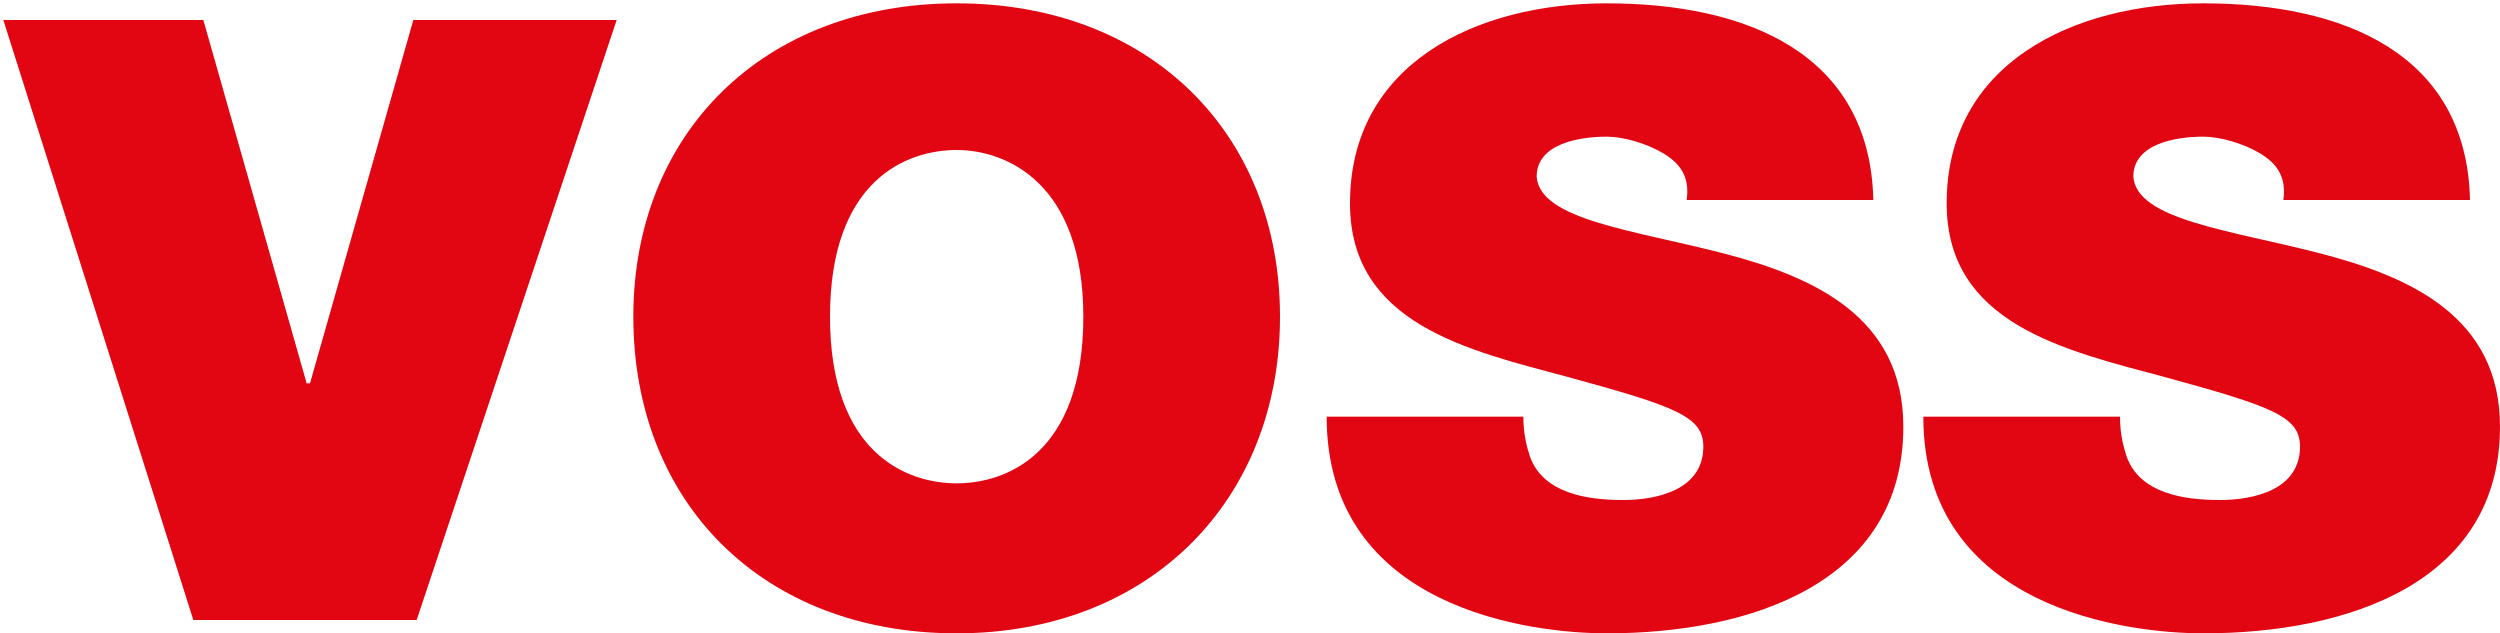 <?xml version="1.0" encoding="utf-8"?>
<!-- Generator: Adobe Illustrator 21.0.2, SVG Export Plug-In . SVG Version: 6.00 Build 0)  -->
<svg version="1.1" id="Ebene_1" xmlns="http://www.w3.org/2000/svg" xmlns:xlink="http://www.w3.org/1999/xlink" x="0px" y="0px"
	 viewBox="0 0 75 19" style="enable-background:new 0 0 75 19;" xml:space="preserve">
<style type="text/css">
	.st0{fill:#E20613;}
</style>
<g>
	<path class="st0" d="M12.5,18.6H5.8l-5.7-18h6l3.1,10.9h0.1l3.1-10.9h6.1L12.5,18.6z"/>
	<path class="st0" d="M28.7,0.1c5.8,0,9.7,3.9,9.7,9.4c0,5.5-3.9,9.5-9.7,9.5c-5.8,0-9.7-3.9-9.7-9.5C19,4,22.9,0.1,28.7,0.1z
		 M28.7,14.5c1.5,0,3.8-0.9,3.8-5c0-4-2.3-5-3.8-5c-1.5,0-3.8,0.9-3.8,5C24.9,13.6,27.2,14.5,28.7,14.5z"/>
	<path class="st0" d="M45.7,12.5c0,0.5,0.1,0.9,0.2,1.2c0.4,1.1,1.7,1.3,2.8,1.3c1,0,2.4-0.3,2.4-1.6c0-0.9-0.8-1.2-4.1-2.1
		c-3-0.8-6.5-1.6-6.5-5.2c0-4.2,3.8-6,7.7-6c4.2,0,7.9,1.5,8,5.9h-5.6c0.1-0.7-0.2-1.1-0.7-1.4c-0.5-0.3-1.2-0.5-1.7-0.5
		c-0.8,0-2.1,0.2-2.1,1.2c0.1,1.3,2.9,1.6,5.6,2.3c2.7,0.7,5.4,1.9,5.4,5.2c0,4.7-4.6,6.2-8.9,6.2c-2.2,0-8.4-0.7-8.4-6.5H45.7z"/>
	<path class="st0" d="M63.6,12.5c0,0.5,0.1,0.9,0.2,1.2c0.4,1.1,1.7,1.3,2.8,1.3c1,0,2.4-0.3,2.4-1.6c0-0.9-0.8-1.2-4.1-2.1
		c-3-0.8-6.5-1.6-6.5-5.2c0-4.2,3.8-6,7.7-6c4.2,0,7.9,1.5,8,5.9h-5.6c0.1-0.7-0.2-1.1-0.7-1.4c-0.5-0.3-1.2-0.5-1.7-0.5
		c-0.8,0-2.1,0.2-2.1,1.2c0.1,1.3,2.9,1.6,5.6,2.3c2.7,0.7,5.4,1.9,5.4,5.2c0,4.7-4.6,6.2-8.9,6.2c-2.2,0-8.4-0.7-8.4-6.5H63.6z"/>
</g>
</svg>
